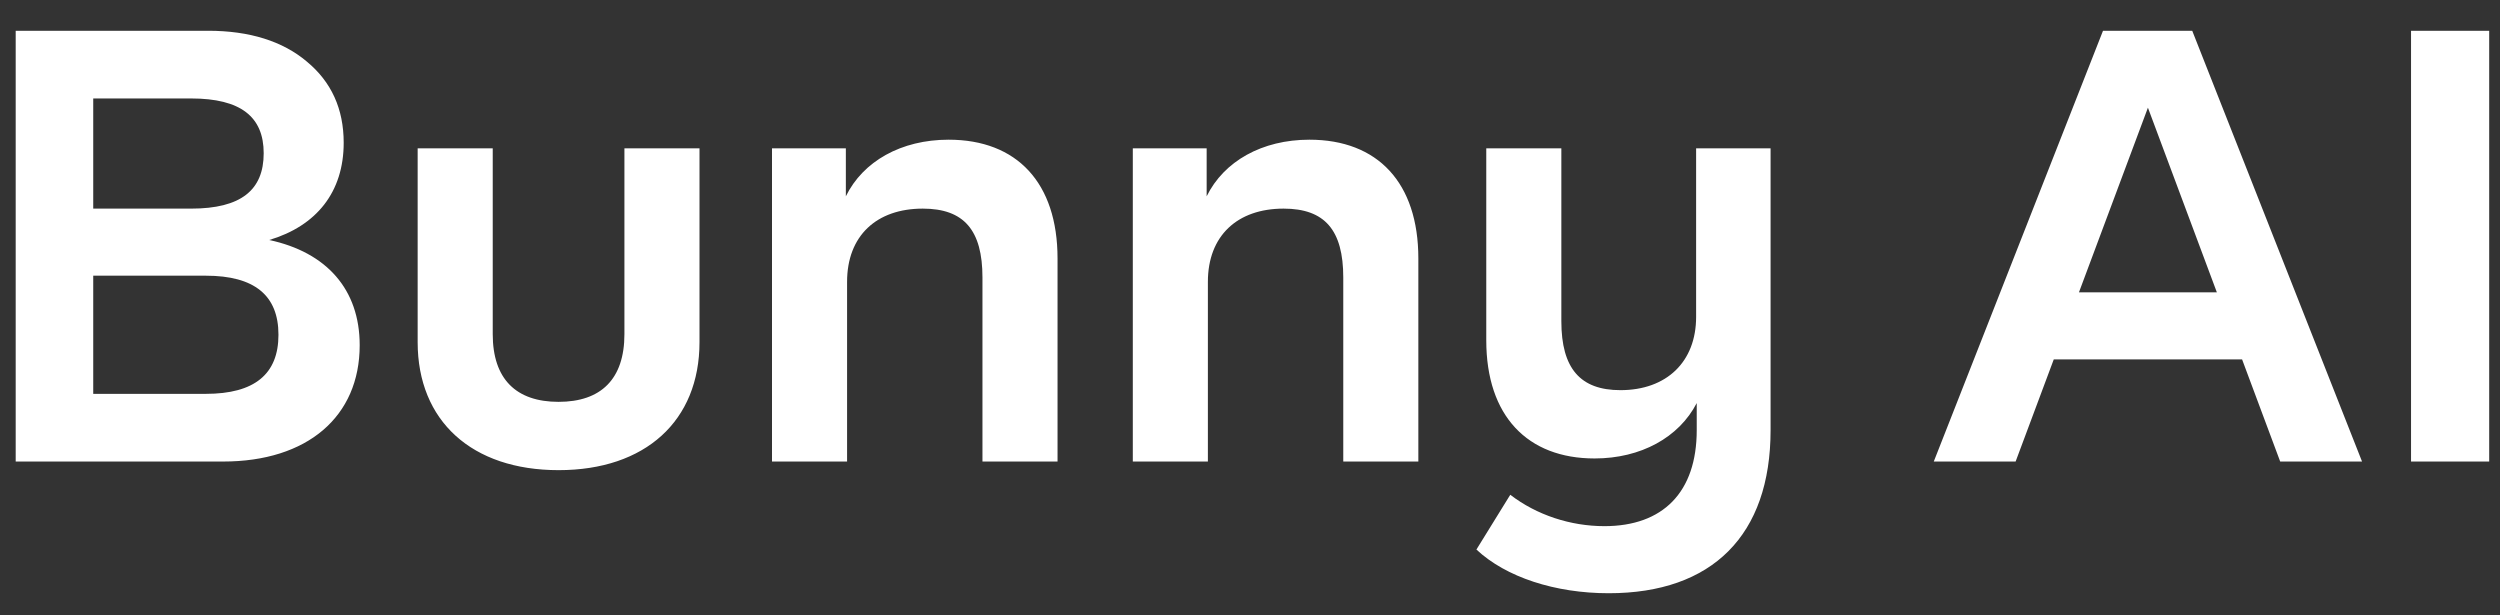 <svg width="65" height="16" viewBox="0 0 65 16" fill="none" xmlns="http://www.w3.org/2000/svg">
<rect x="0" y="0" width="65" height="16" fill="#333333" stroke="none"/>
<path d="M9.352 8.976C9.352 10.832 7.992 12 5.8 12H0.408V0.8H5.416C6.488 0.8 7.352 1.072 7.976 1.6C8.616 2.128 8.936 2.832 8.936 3.712C8.936 4.992 8.232 5.872 7 6.24C8.488 6.56 9.352 7.52 9.352 8.976ZM4.968 2.56H2.424V5.424H4.968C6.264 5.424 6.856 4.944 6.856 3.984C6.856 3.04 6.264 2.56 4.968 2.56ZM7.24 8.704C7.24 7.68 6.616 7.168 5.352 7.168H2.424V10.24H5.352C6.616 10.24 7.24 9.728 7.24 8.704ZM10.859 8.896V3.856H12.811V8.688C12.811 9.856 13.419 10.448 14.523 10.448C15.627 10.448 16.235 9.856 16.235 8.688V3.856H18.187V8.896C18.187 10.944 16.779 12.224 14.523 12.224C12.267 12.224 10.859 10.944 10.859 8.896ZM27.496 6.72V12H25.544V7.216C25.544 5.984 25.064 5.424 23.992 5.424C22.792 5.424 22.024 6.128 22.024 7.328V12H20.072V3.856H21.992V5.104C22.44 4.192 23.432 3.632 24.664 3.632C26.44 3.632 27.496 4.752 27.496 6.72ZM36.877 6.72V12H34.925V7.216C34.925 5.984 34.446 5.424 33.373 5.424C32.173 5.424 31.405 6.128 31.405 7.328V12H29.453V3.856H31.373V5.104C31.822 4.192 32.813 3.632 34.045 3.632C35.822 3.632 36.877 4.752 36.877 6.72ZM44.099 3.856H46.035V11.184C46.035 13.92 44.515 15.424 41.827 15.424C40.435 15.424 39.155 15.008 38.387 14.288L39.267 12.864C39.955 13.392 40.835 13.68 41.715 13.68C43.235 13.68 44.115 12.8 44.115 11.184V10.48C43.651 11.376 42.659 11.92 41.459 11.92C39.715 11.92 38.643 10.816 38.643 8.848V3.856H40.595V8.352C40.595 9.584 41.091 10.144 42.131 10.144C43.331 10.144 44.099 9.408 44.099 8.24V3.856ZM59.285 12L58.294 9.344H53.398L52.406 12H50.278L54.678 0.8H56.998L61.413 12H59.285ZM54.053 7.6H57.638L55.846 2.8L54.053 7.6ZM62.687 12V0.8H64.719V12H62.687Z" fill="white"/>
</svg>
